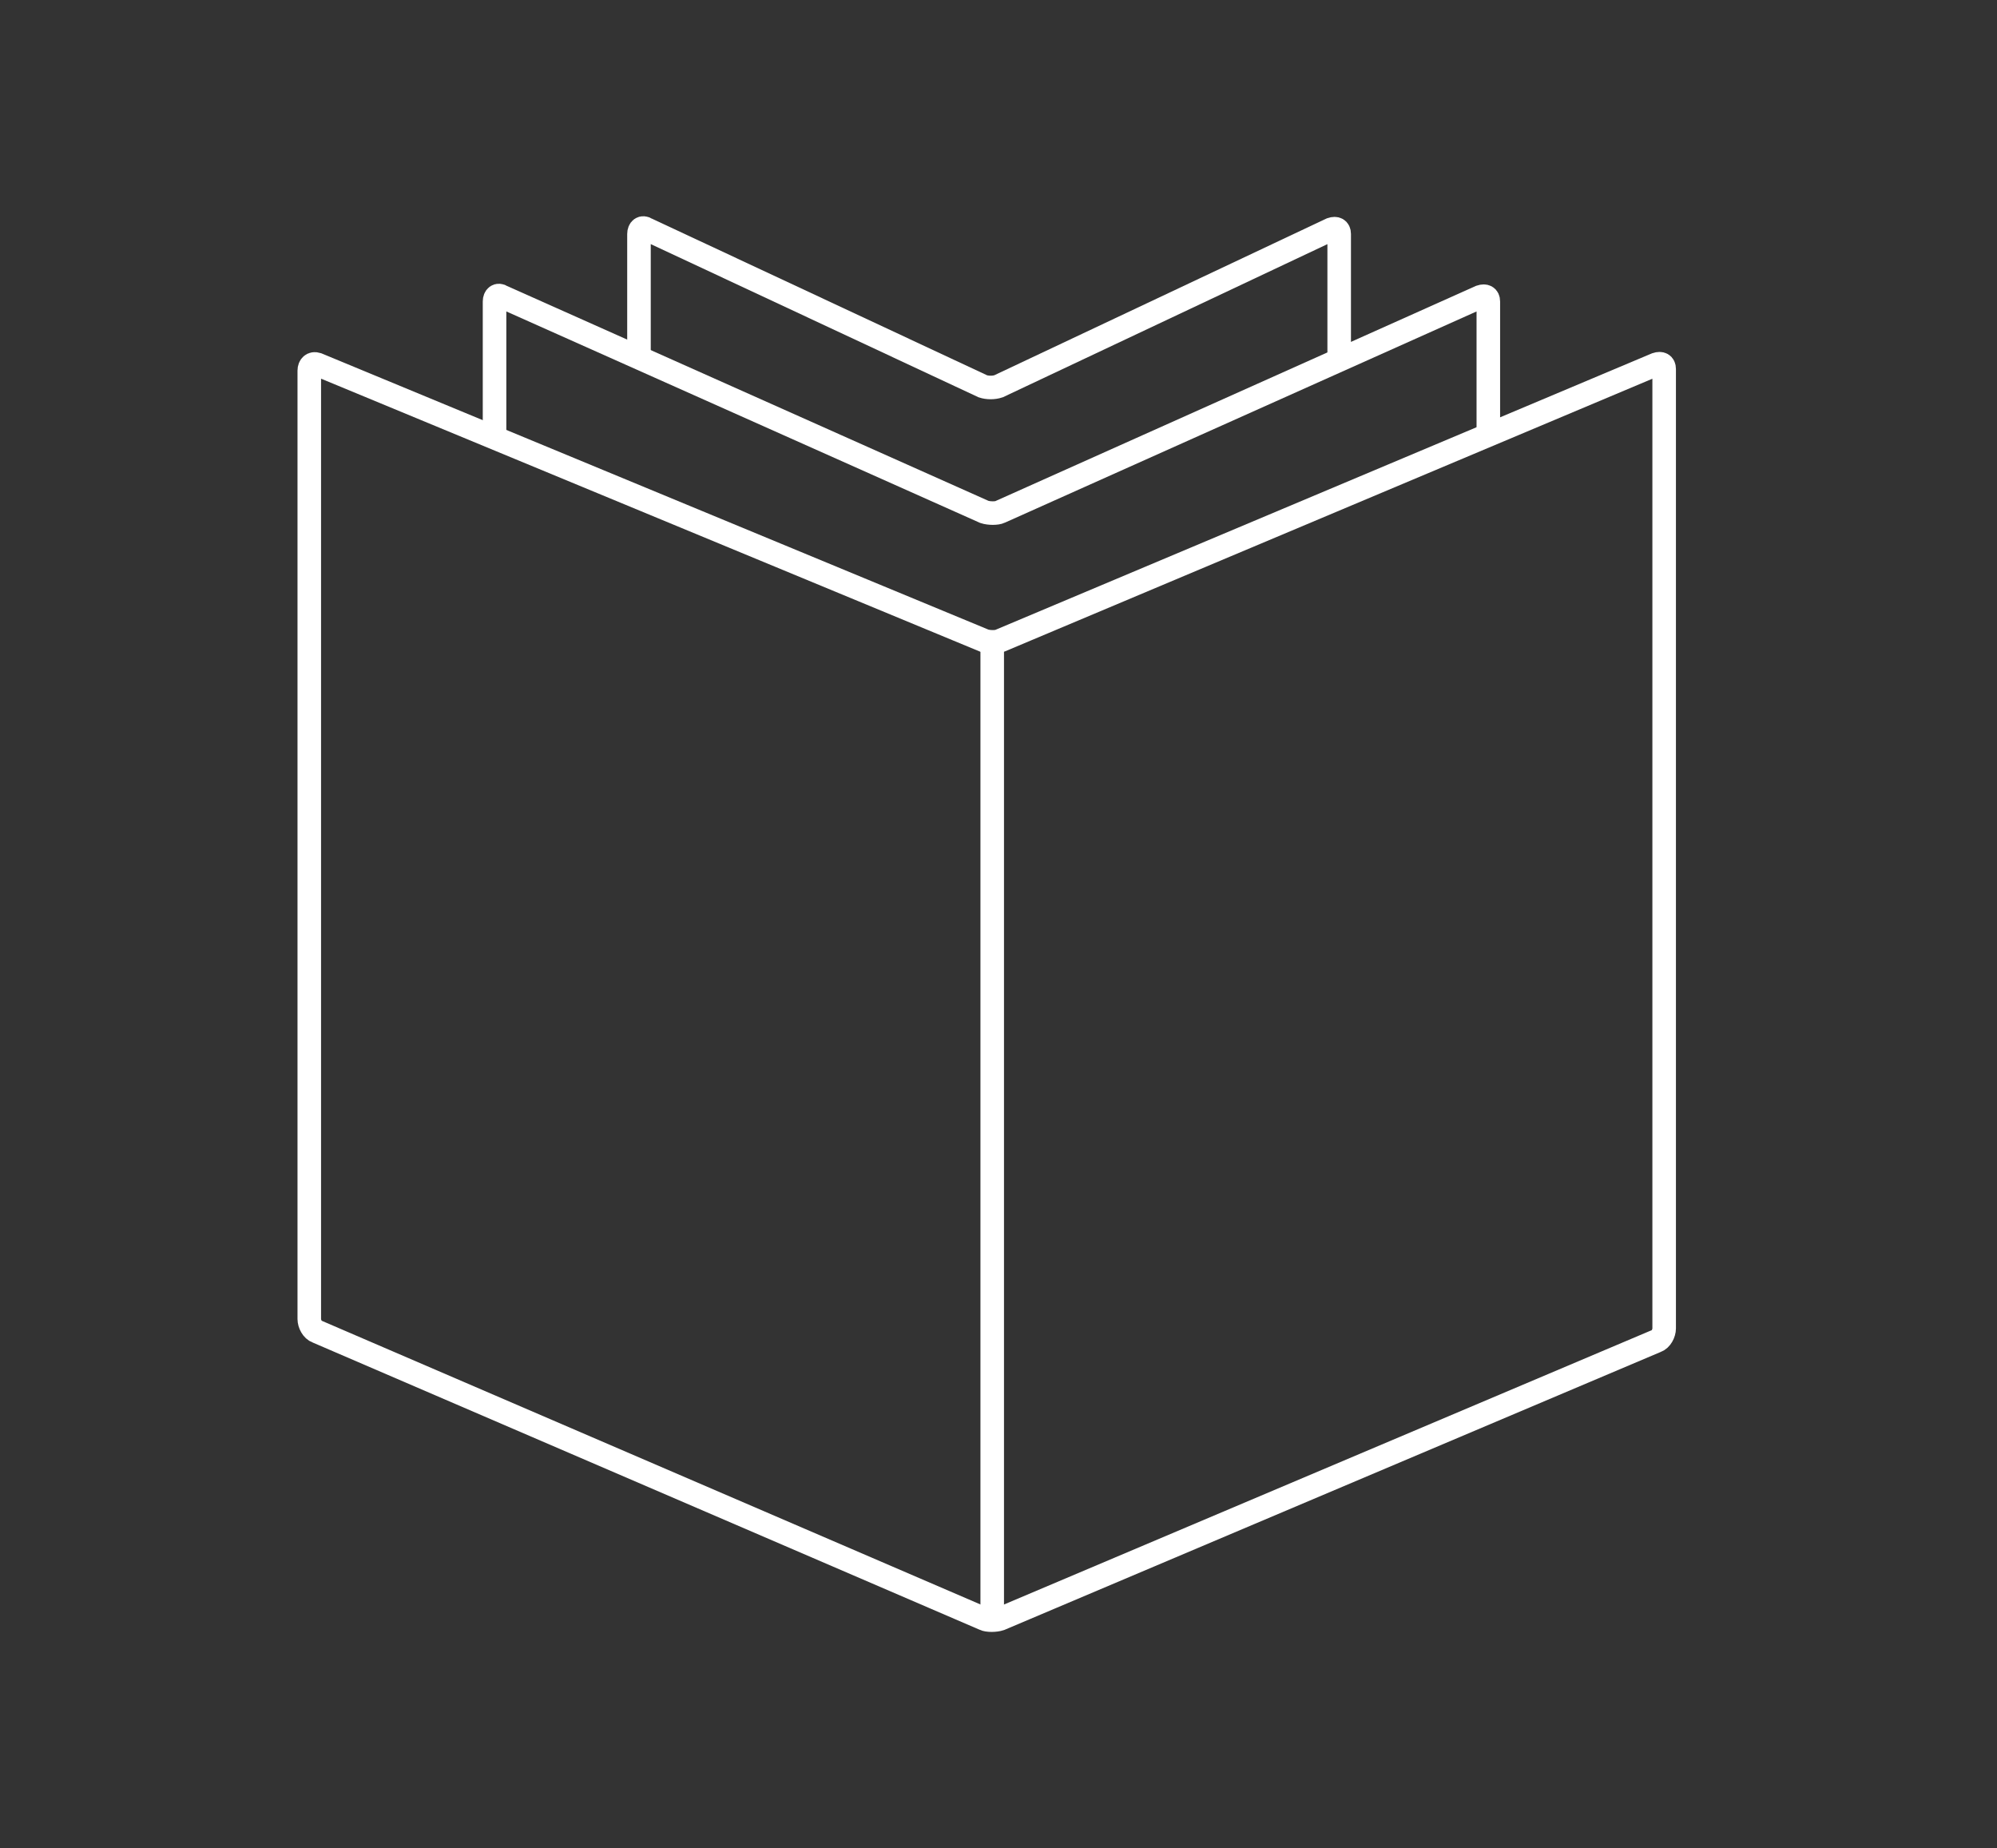 <?xml version="1.0" encoding="utf-8"?>
<!-- Generator: Adobe Illustrator 19.0.0, SVG Export Plug-In . SVG Version: 6.00 Build 0)  -->
<svg version="1.1" id="Layer_1" xmlns="http://www.w3.org/2000/svg" xmlns:xlink="http://www.w3.org/1999/xlink" x="0px" y="0px"
	 viewBox="0 0 127.2 117.7" style="enable-background:new 0 0 127.2 117.7;" xml:space="preserve">
<rect x="0" y="0" width="127.2" height="117.7" fill="#333333" stroke="none"/>
<style type="text/css">
	.st0{fill:none;stroke:#FFFFFF;stroke-width:1.5;stroke-miterlimit:10;}
</style>
<g>
	<g>
		<path id="XMLID_67_" class="st0" d="M20.2,84.8c-0.3-0.1-0.5-0.5-0.5-0.8V23.6c0-0.3,0.2-0.5,0.5-0.4l42.5,17.6
			c0.3,0.1,0.8,0.1,1,0l41.8-17.6c0.3-0.1,0.5,0,0.5,0.3v61.1c0,0.3-0.2,0.7-0.5,0.8l-41.8,17.7c-0.3,0.1-0.8,0.1-1,0L20.2,84.8z"/>
	</g>
	<g>
		<line id="XMLID_64_" class="st0" x1="63.2" y1="41.1" x2="63.2" y2="103.4"/>
	</g>
	<g>
		<path id="XMLID_63_" class="st0" d="M31.5,27.9v-8.7c0-0.3,0.2-0.5,0.5-0.3l30.7,13.7c0.3,0.1,0.8,0.1,1,0l30.6-13.7
			c0.3-0.1,0.5,0,0.5,0.3v8.5"/>
	</g>
	<g>
		<path id="XMLID_61_" class="st0" d="M40.7,22.8v-7.9c0-0.3,0.2-0.5,0.5-0.3l21.4,10c0.3,0.1,0.7,0.1,1,0l21.2-10
			c0.3-0.1,0.5,0,0.5,0.3v8"/>
	</g>
</g>
</svg>
